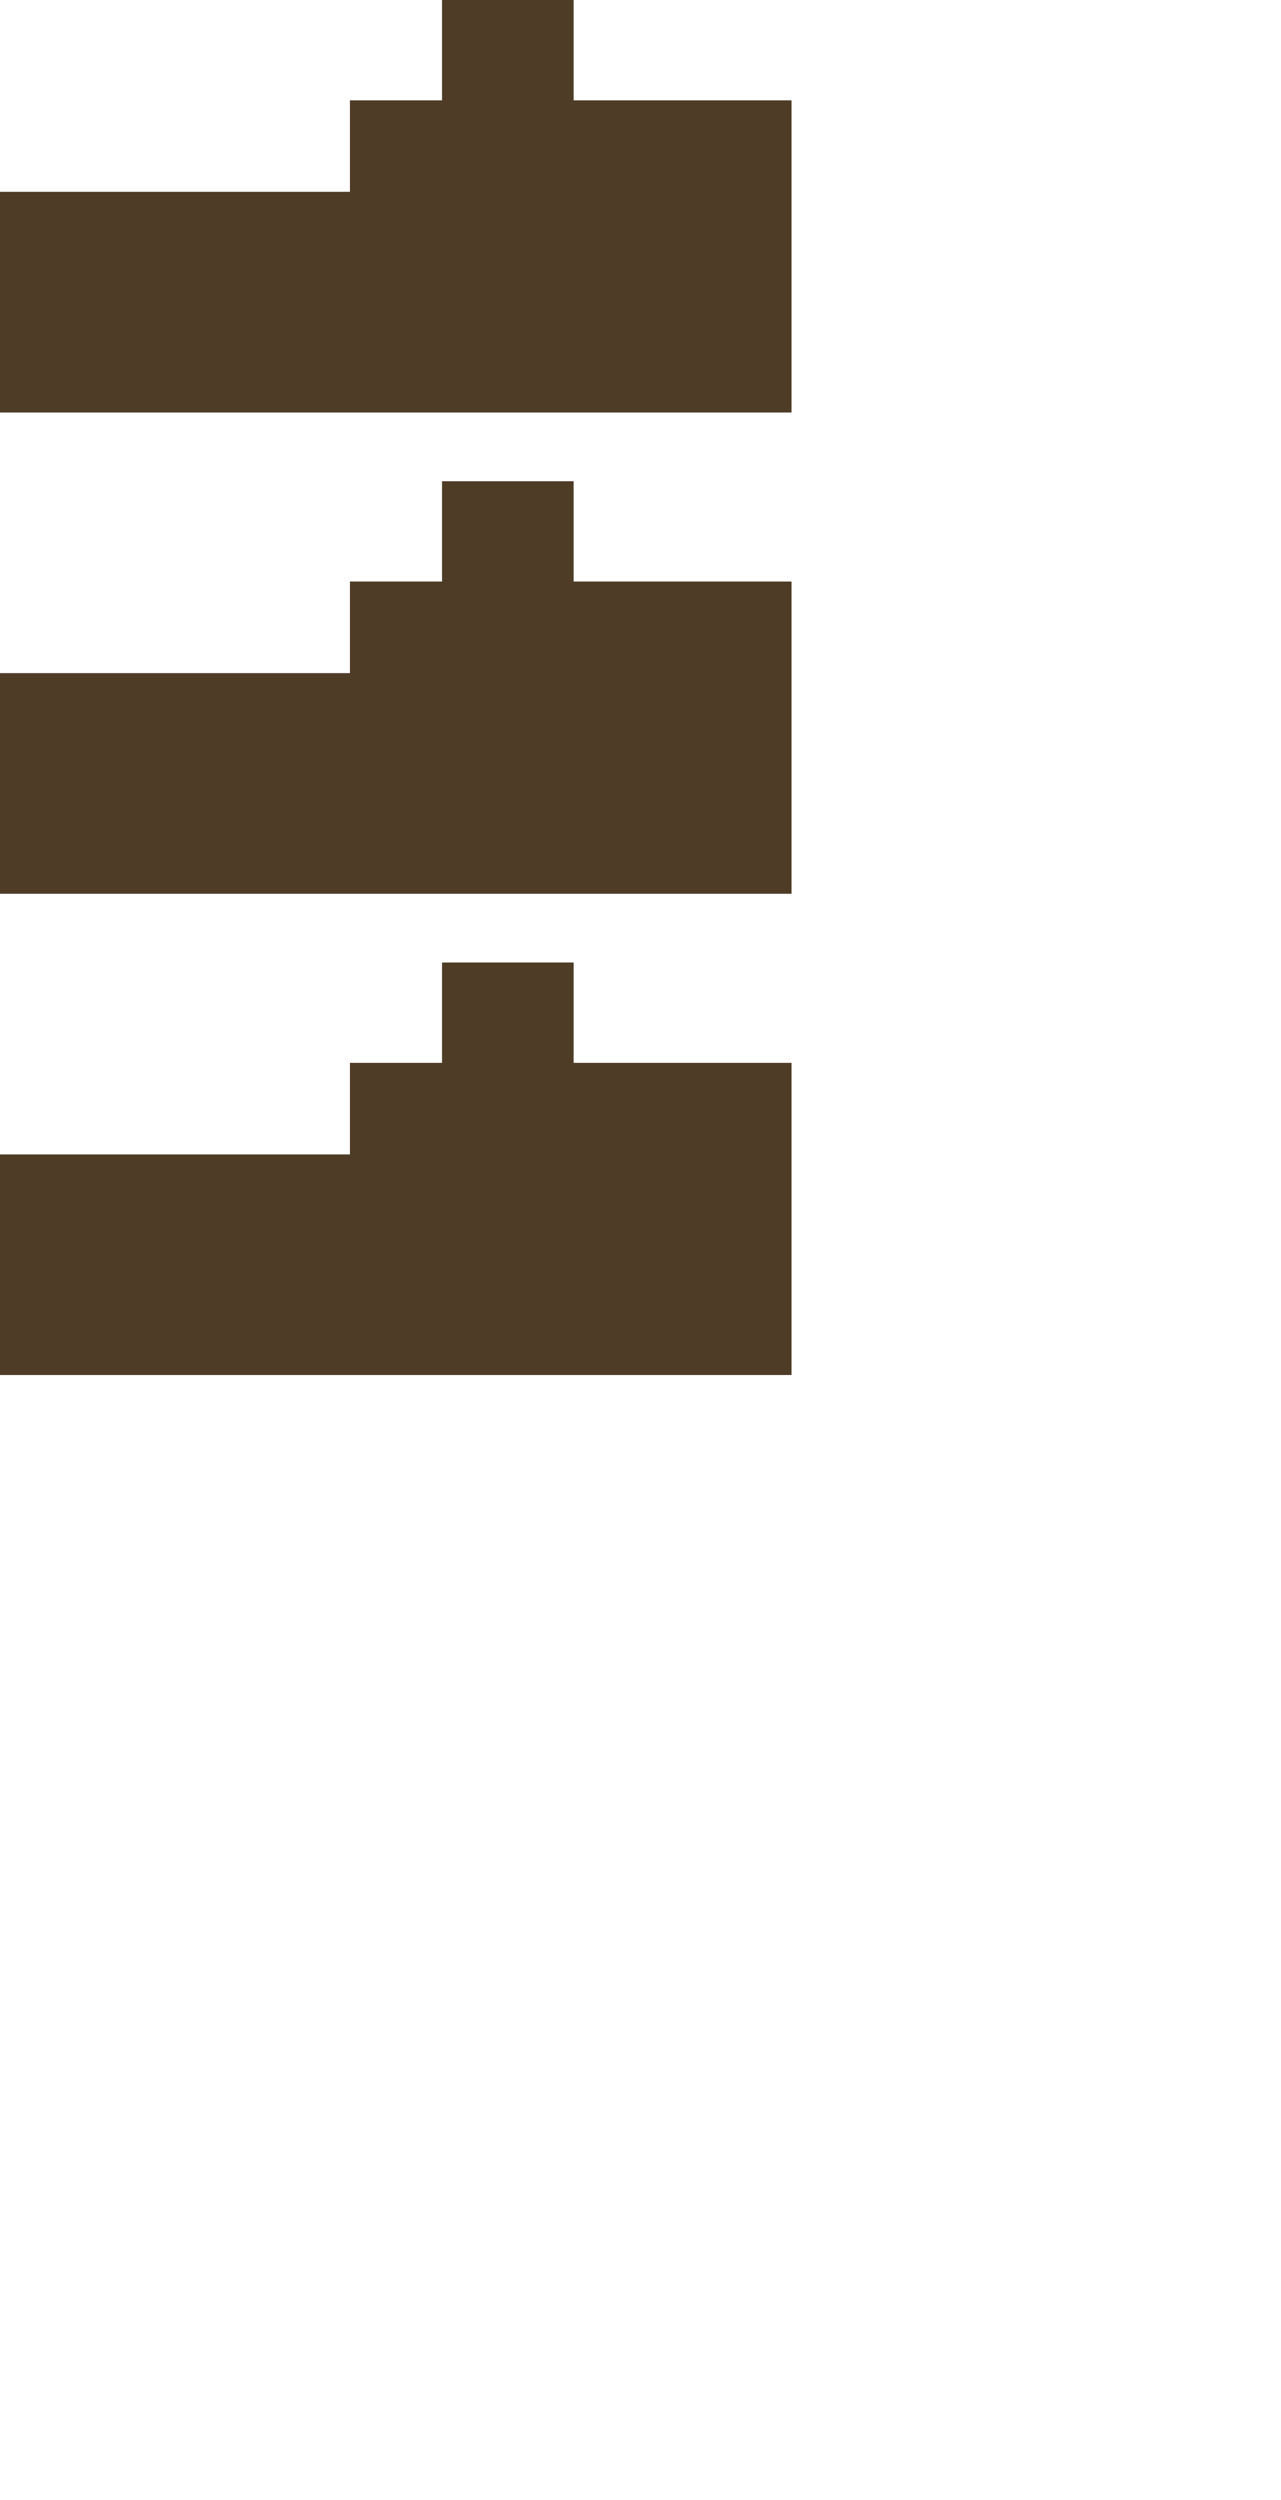 <svg width="82" height="160" viewBox="0 0 82 160" fill="none" xmlns="http://www.w3.org/2000/svg">
<path d="M50.667 6.421V26.4H0V12.276H22.4V6.421H28.295V0H36.721V6.421H50.667Z" fill="#4E3C26"/>
<path d="M50.667 37.217V57.2H0V43.079H22.4V37.217H28.295V30.8H36.721V37.217H50.667Z" fill="#4E3C26"/>
<path d="M50.667 68.022V88H0V73.882H22.4V68.022H28.295V61.6H36.721V68.022H50.667Z" fill="#4E3C26"/>
</svg>
